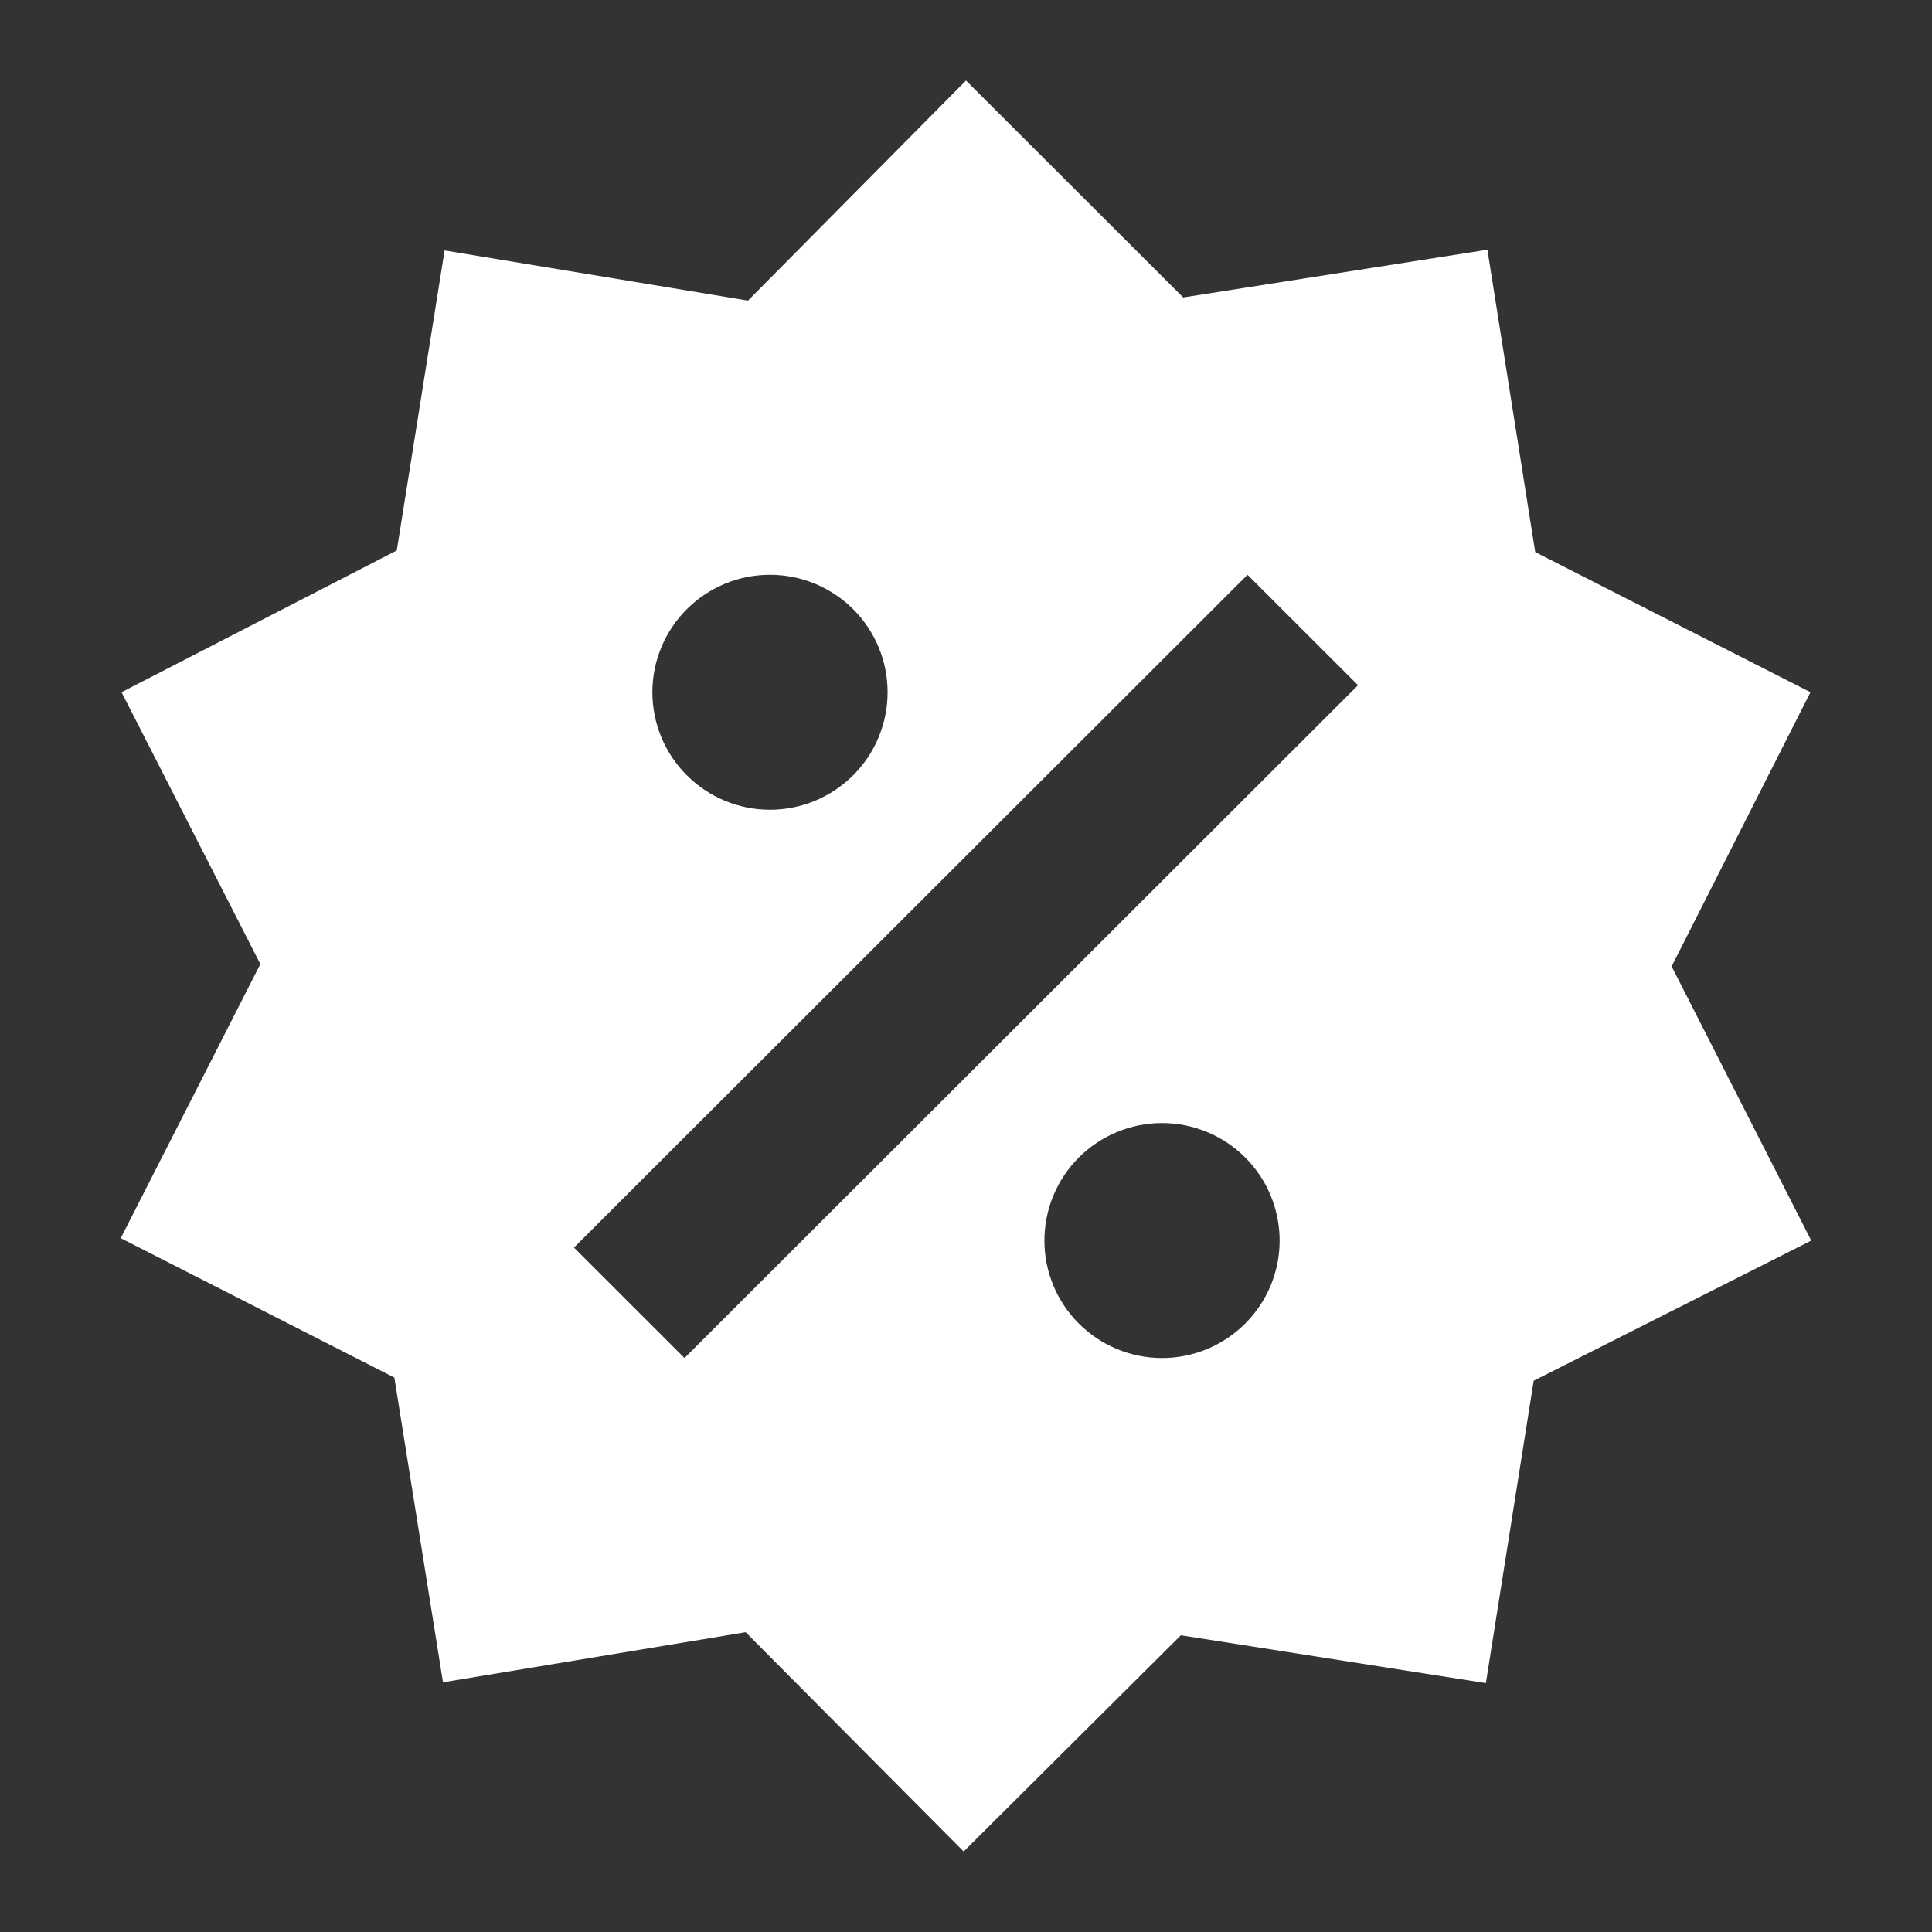 <svg width="24" height="24" viewBox="0 0 24 24" fill="none" xmlns="http://www.w3.org/2000/svg">
<rect x="0" y="0" width="24" height="24" fill="#333333" stroke="none"/>
<path d="M18.477 3.102L19.071 6.858L22.49 8.599L20.766 12.005L22.5 15.411L19.052 17.152L18.458 20.908L14.669 20.314L11.971 23L9.263 20.276L5.503 20.898L4.899 17.113L1.5 15.381L3.234 11.976L1.51 8.599L4.929 6.838L5.523 3.111L9.292 3.734L12 1L14.698 3.695L18.477 3.102ZM9.565 7.14C9.177 7.14 8.806 7.294 8.532 7.567C8.258 7.841 8.104 8.212 8.104 8.599C8.104 8.986 8.258 9.358 8.532 9.631C8.806 9.905 9.177 10.059 9.565 10.059C9.952 10.059 10.324 9.905 10.598 9.631C10.872 9.358 11.026 8.986 11.026 8.599C11.026 8.212 10.872 7.841 10.598 7.567C10.324 7.294 9.952 7.14 9.565 7.14ZM14.435 13.951C14.048 13.951 13.676 14.105 13.402 14.378C13.128 14.652 12.974 15.023 12.974 15.411C12.974 15.798 13.128 16.169 13.402 16.442C13.676 16.716 14.048 16.87 14.435 16.87C14.823 16.87 15.194 16.716 15.468 16.442C15.742 16.169 15.896 15.798 15.896 15.411C15.896 15.023 15.742 14.652 15.468 14.378C15.194 14.105 14.823 13.951 14.435 13.951ZM8.503 16.87L16.87 8.512L15.497 7.14L7.13 15.498L8.503 16.87Z" fill="white"/>
</svg>
